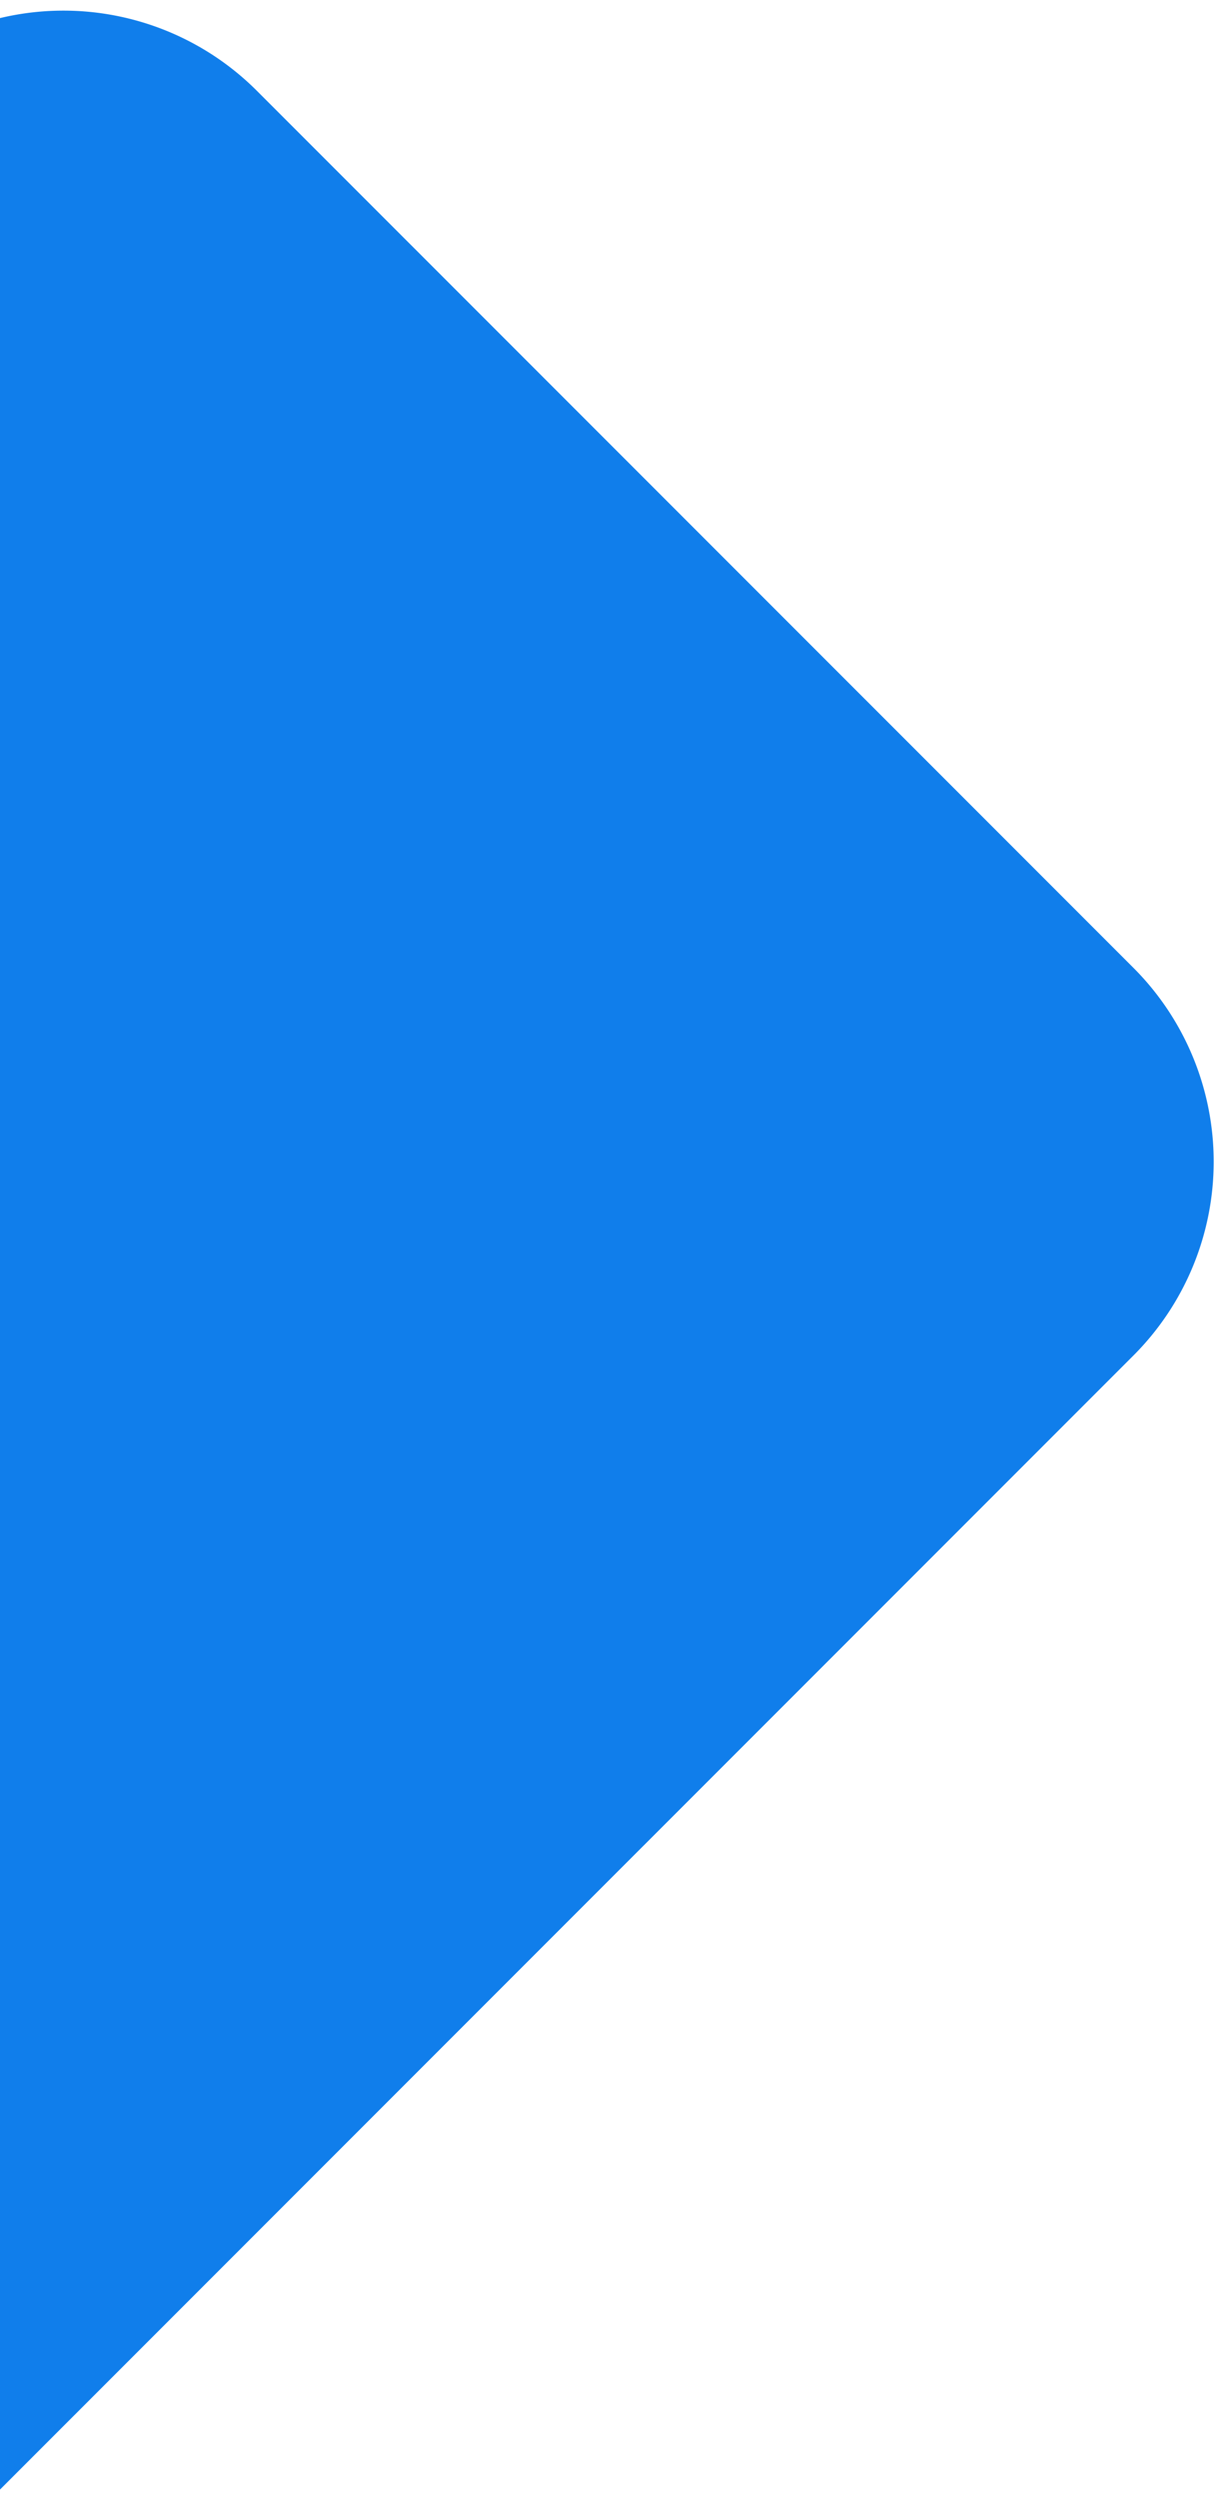 <svg xmlns="http://www.w3.org/2000/svg" id="Layer_1" data-name="Layer 1" viewBox="0 0 193.63 395.25"><defs><style>.cls-1{fill:#107eeb;}</style></defs><path class="cls-1" d="M0,393.59,179.39,214.21a43.33,43.33,0,0,0,0-61.11L40.58,14.3A43.28,43.28,0,0,0,0,2.86Z"></path></svg>